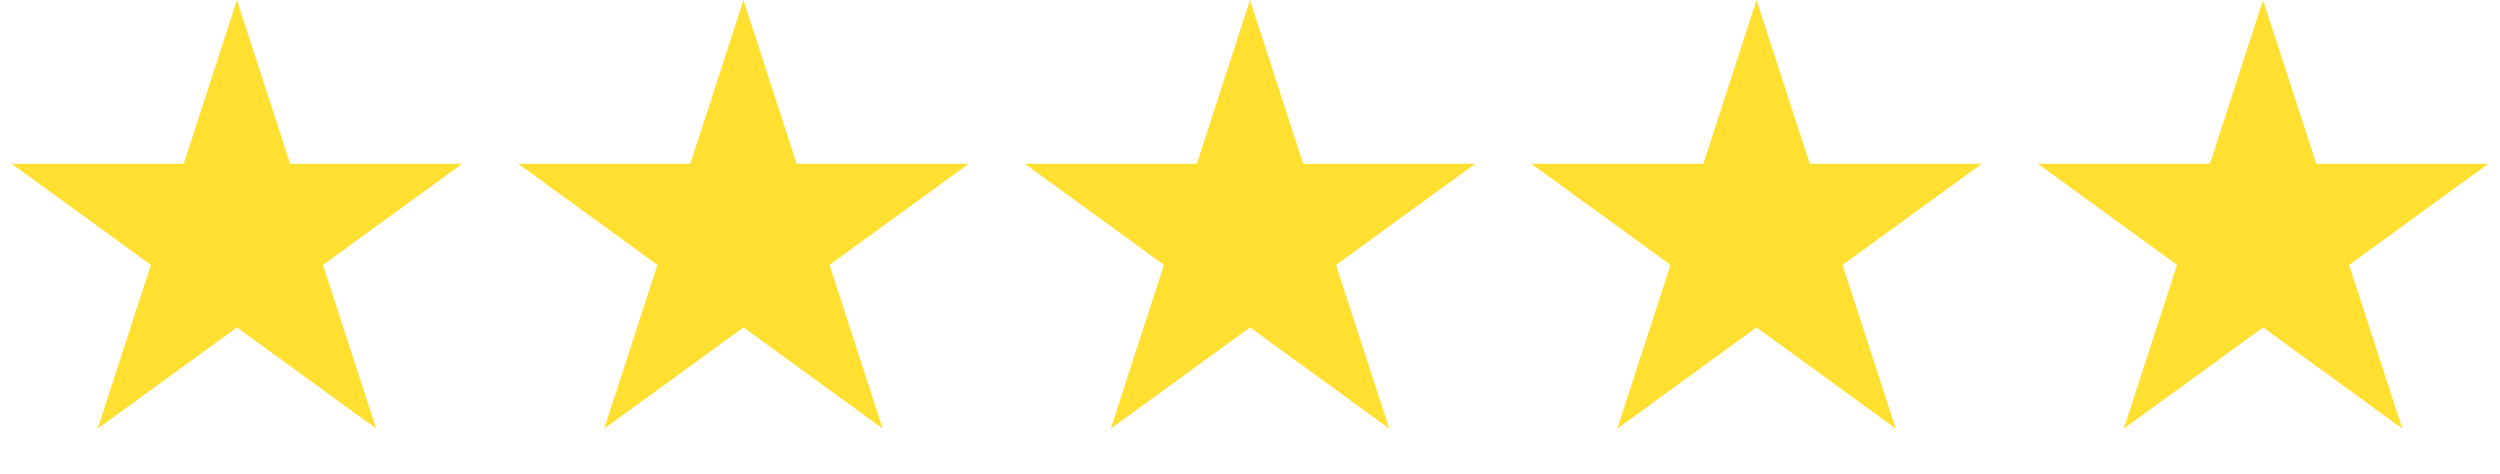 <?xml version="1.0" encoding="UTF-8"?> <svg xmlns="http://www.w3.org/2000/svg" width="153" height="29" viewBox="0 0 153 29" fill="none"><path d="M76.5 0L79.755 10.019L90.29 10.019L81.767 16.212L85.023 26.231L76.5 20.038L67.977 26.231L71.233 16.212L62.71 10.019L73.245 10.019L76.5 0Z" fill="#FFE031"></path><path d="M107.5 0L110.755 10.019L121.29 10.019L112.767 16.212L116.023 26.231L107.5 20.038L98.977 26.231L102.233 16.212L93.71 10.019L104.245 10.019L107.5 0Z" fill="#FFE031"></path><path d="M138.5 0L141.755 10.019L152.29 10.019L143.767 16.212L147.023 26.231L138.5 20.038L129.977 26.231L133.233 16.212L124.71 10.019L135.245 10.019L138.5 0Z" fill="#FFE031"></path><path d="M45.5 0L48.755 10.019L59.29 10.019L50.767 16.212L54.023 26.231L45.5 20.038L36.977 26.231L40.233 16.212L31.71 10.019L42.245 10.019L45.5 0Z" fill="#FFE031"></path><path d="M14.5 0L17.756 10.019L28.29 10.019L19.767 16.212L23.023 26.231L14.5 20.038L5.977 26.231L9.233 16.212L0.71 10.019L11.245 10.019L14.5 0Z" fill="#FFE031"></path></svg> 